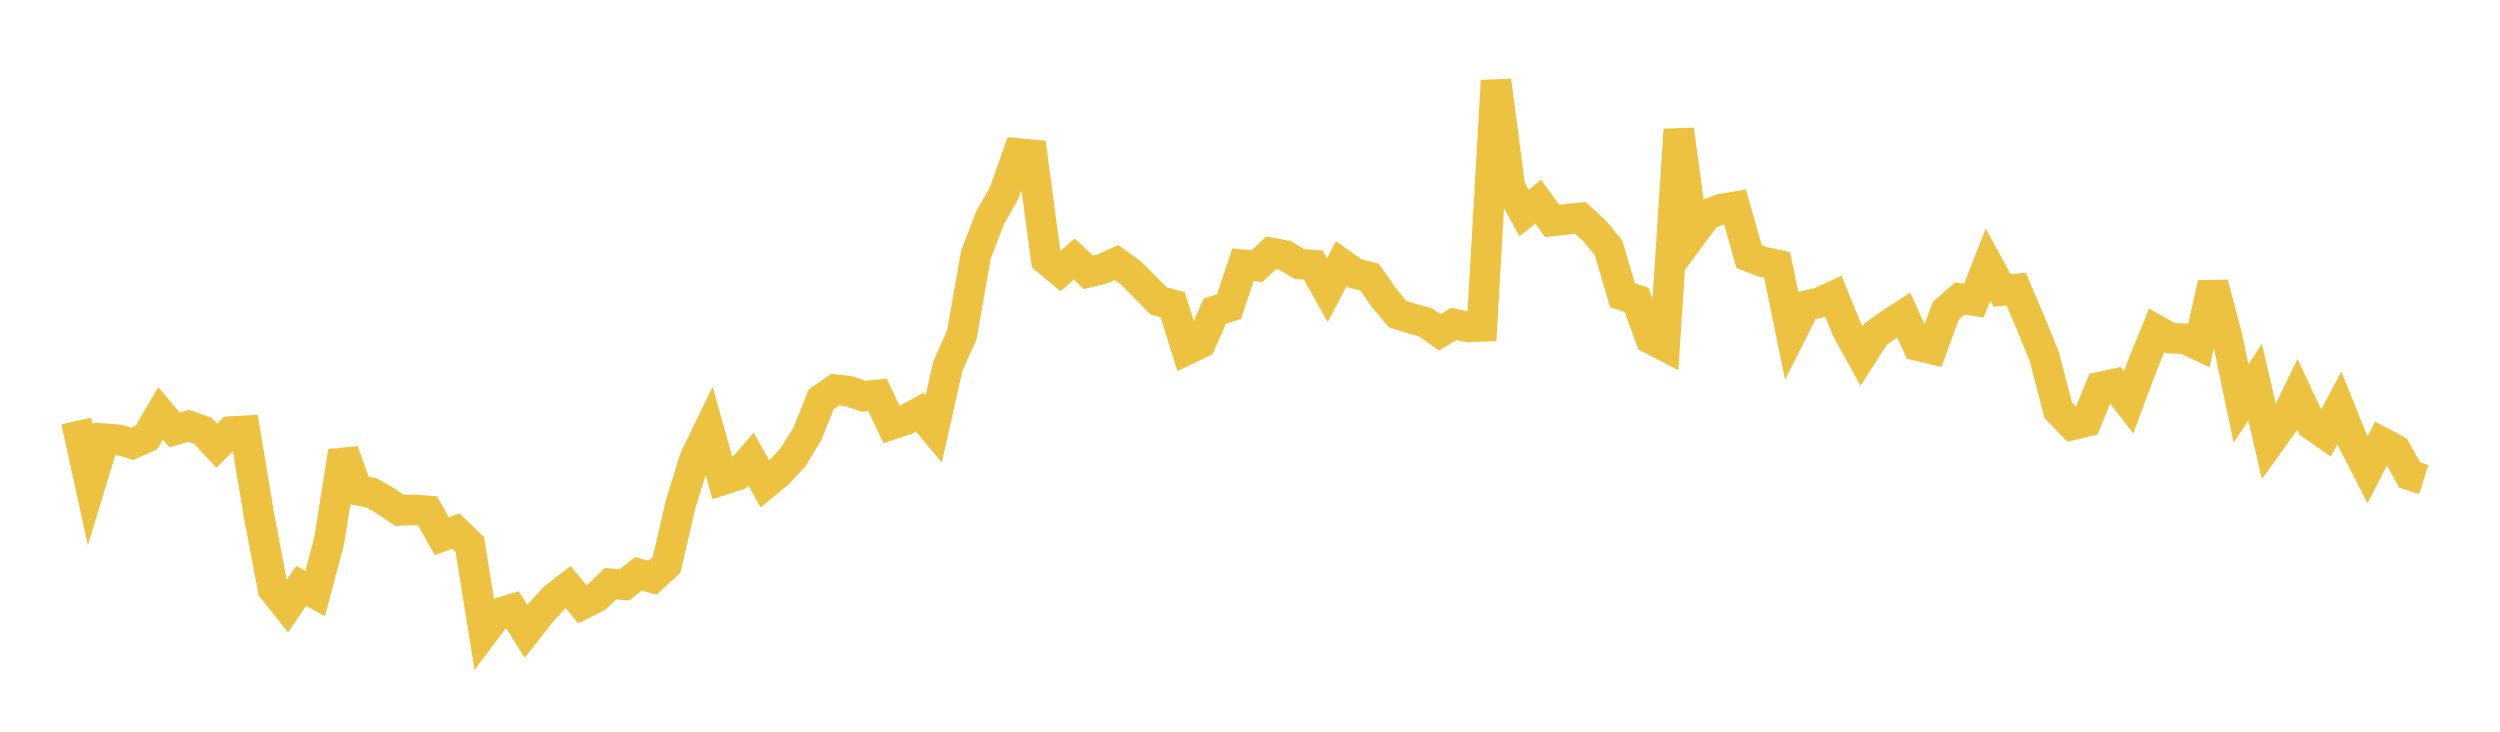 <svg width="164" height="48" xmlns="http://www.w3.org/2000/svg" xmlns:xlink="http://www.w3.org/1999/xlink"><path fill="none" stroke="rgb(237,194,64)" stroke-width="2" d="M5,27.618L5.922,31.812L6.844,28.778L7.766,28.845L8.689,29.109L9.611,28.695L10.533,27.121L11.455,28.201L12.377,27.935L13.299,28.255L14.222,29.245L15.144,28.308L16.066,28.258L16.988,33.799L17.91,38.645L18.832,39.797L19.754,38.431L20.677,38.932L21.599,35.455L22.521,29.606L23.443,32.158L24.365,32.325L25.287,32.854L26.21,33.49L27.132,33.443L28.054,33.512L28.976,35.179L29.898,34.836L30.82,35.722L31.743,41.469L32.665,40.242L33.587,39.961L34.509,41.418L35.431,40.241L36.353,39.224L37.275,38.513L38.198,39.642L39.12,39.182L40.042,38.294L40.964,38.365L41.886,37.643L42.808,37.9L43.731,37.041L44.653,33.061L45.575,30.084L46.497,28.181L47.419,31.476L48.341,31.176L49.263,30.112L50.186,31.753L51.108,30.985L52.03,29.986L52.952,28.485L53.874,26.199L54.796,25.557L55.719,25.669L56.641,25.996L57.563,25.905L58.485,27.848L59.407,27.544L60.329,27.042L61.251,28.146L62.174,24.037L63.096,21.969L64.018,16.714L64.94,14.307L65.862,12.683L66.784,10.069L67.707,10.154L68.629,17.025L69.551,17.792L70.473,16.99L71.395,17.863L72.317,17.639L73.24,17.222L74.162,17.884L75.084,18.81L76.006,19.739L76.928,19.99L77.85,22.942L78.772,22.503L79.695,20.403L80.617,20.125L81.539,17.37L82.461,17.461L83.383,16.588L84.305,16.758L85.228,17.314L86.15,17.391L87.072,19.034L87.994,17.299L88.916,17.945L89.838,18.175L90.76,19.494L91.683,20.608L92.605,20.893L93.527,21.152L94.449,21.802L95.371,21.253L96.293,21.447L97.216,21.412L98.138,5.295L99.06,12.305L99.982,13.977L100.904,13.231L101.826,14.494L102.749,14.389L103.671,14.293L104.593,15.138L105.515,16.239L106.437,19.368L107.359,19.67L108.281,22.213L109.204,22.696L110.126,8.506L111.048,15.328L111.97,14.081L112.892,13.72L113.814,13.563L114.737,16.827L115.659,17.18L116.581,17.381L117.503,21.892L118.425,20.063L119.347,19.861L120.269,19.434L121.192,21.686L122.114,23.353L123.036,21.918L123.958,21.266L124.88,20.666L125.802,22.673L126.725,22.891L127.647,20.382L128.569,19.578L129.491,19.719L130.413,17.357L131.335,19.059L132.257,18.958L133.18,21.122L134.102,23.383L135.024,26.919L135.946,27.874L136.868,27.645L137.79,25.388L138.713,25.183L139.635,26.393L140.557,23.93L141.479,21.67L142.401,22.19L143.323,22.221L144.246,22.657L145.168,18.599L146.09,22.057L147.012,26.473L147.934,25.06L148.856,29.05L149.778,27.762L150.701,25.869L151.623,27.838L152.545,28.485L153.467,26.745L154.389,29.026L155.311,30.82L156.234,29.017L157.156,29.509L158.078,31.16L159,31.454"></path></svg>